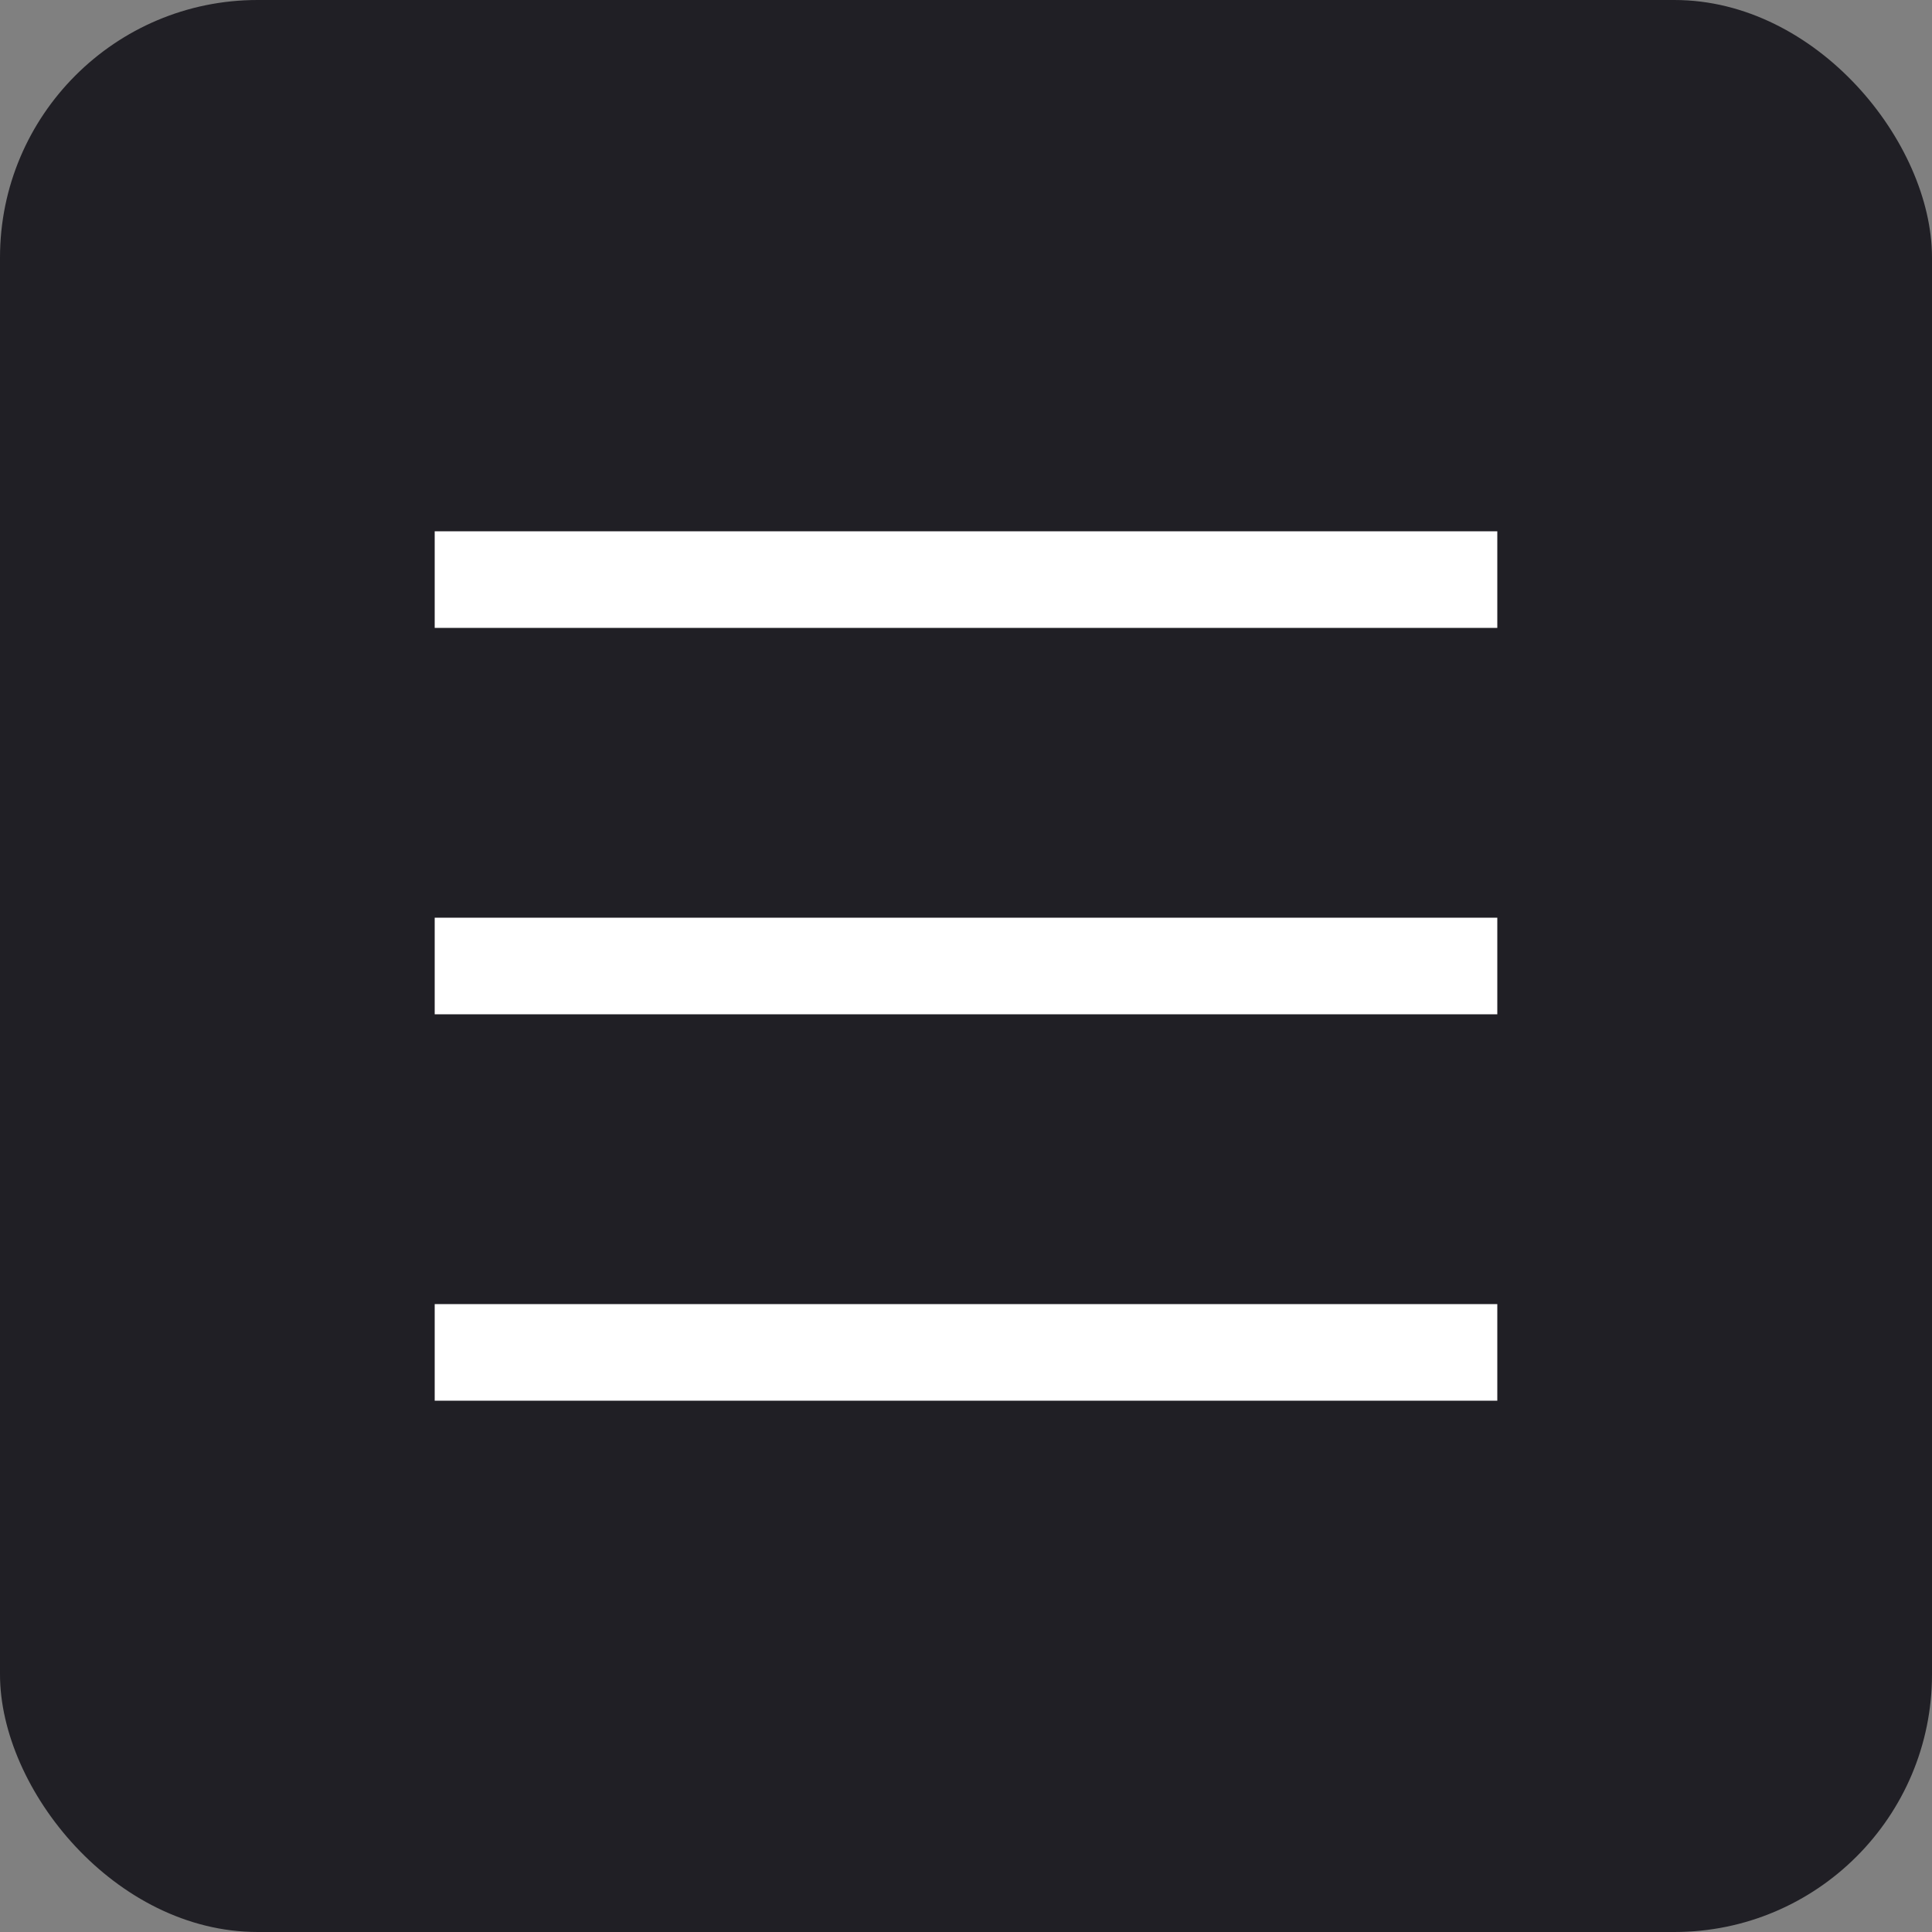 <?xml version="1.0" encoding="UTF-8"?> <svg xmlns="http://www.w3.org/2000/svg" width="30" height="30" viewBox="0 0 30 30" fill="none"><rect x="0" y="0" width="30" height="30" fill="#808080" stroke="none"/> <rect width="30" height="30" rx="4" fill="#201F25"></rect> <rect x="6.75" y="8.25" width="16.5" height="1.5" fill="white"></rect> <rect x="6.75" y="14.25" width="16.5" height="1.5" fill="white"></rect> <rect x="6.75" y="20.25" width="16.5" height="1.5" fill="white"></rect> </svg> 